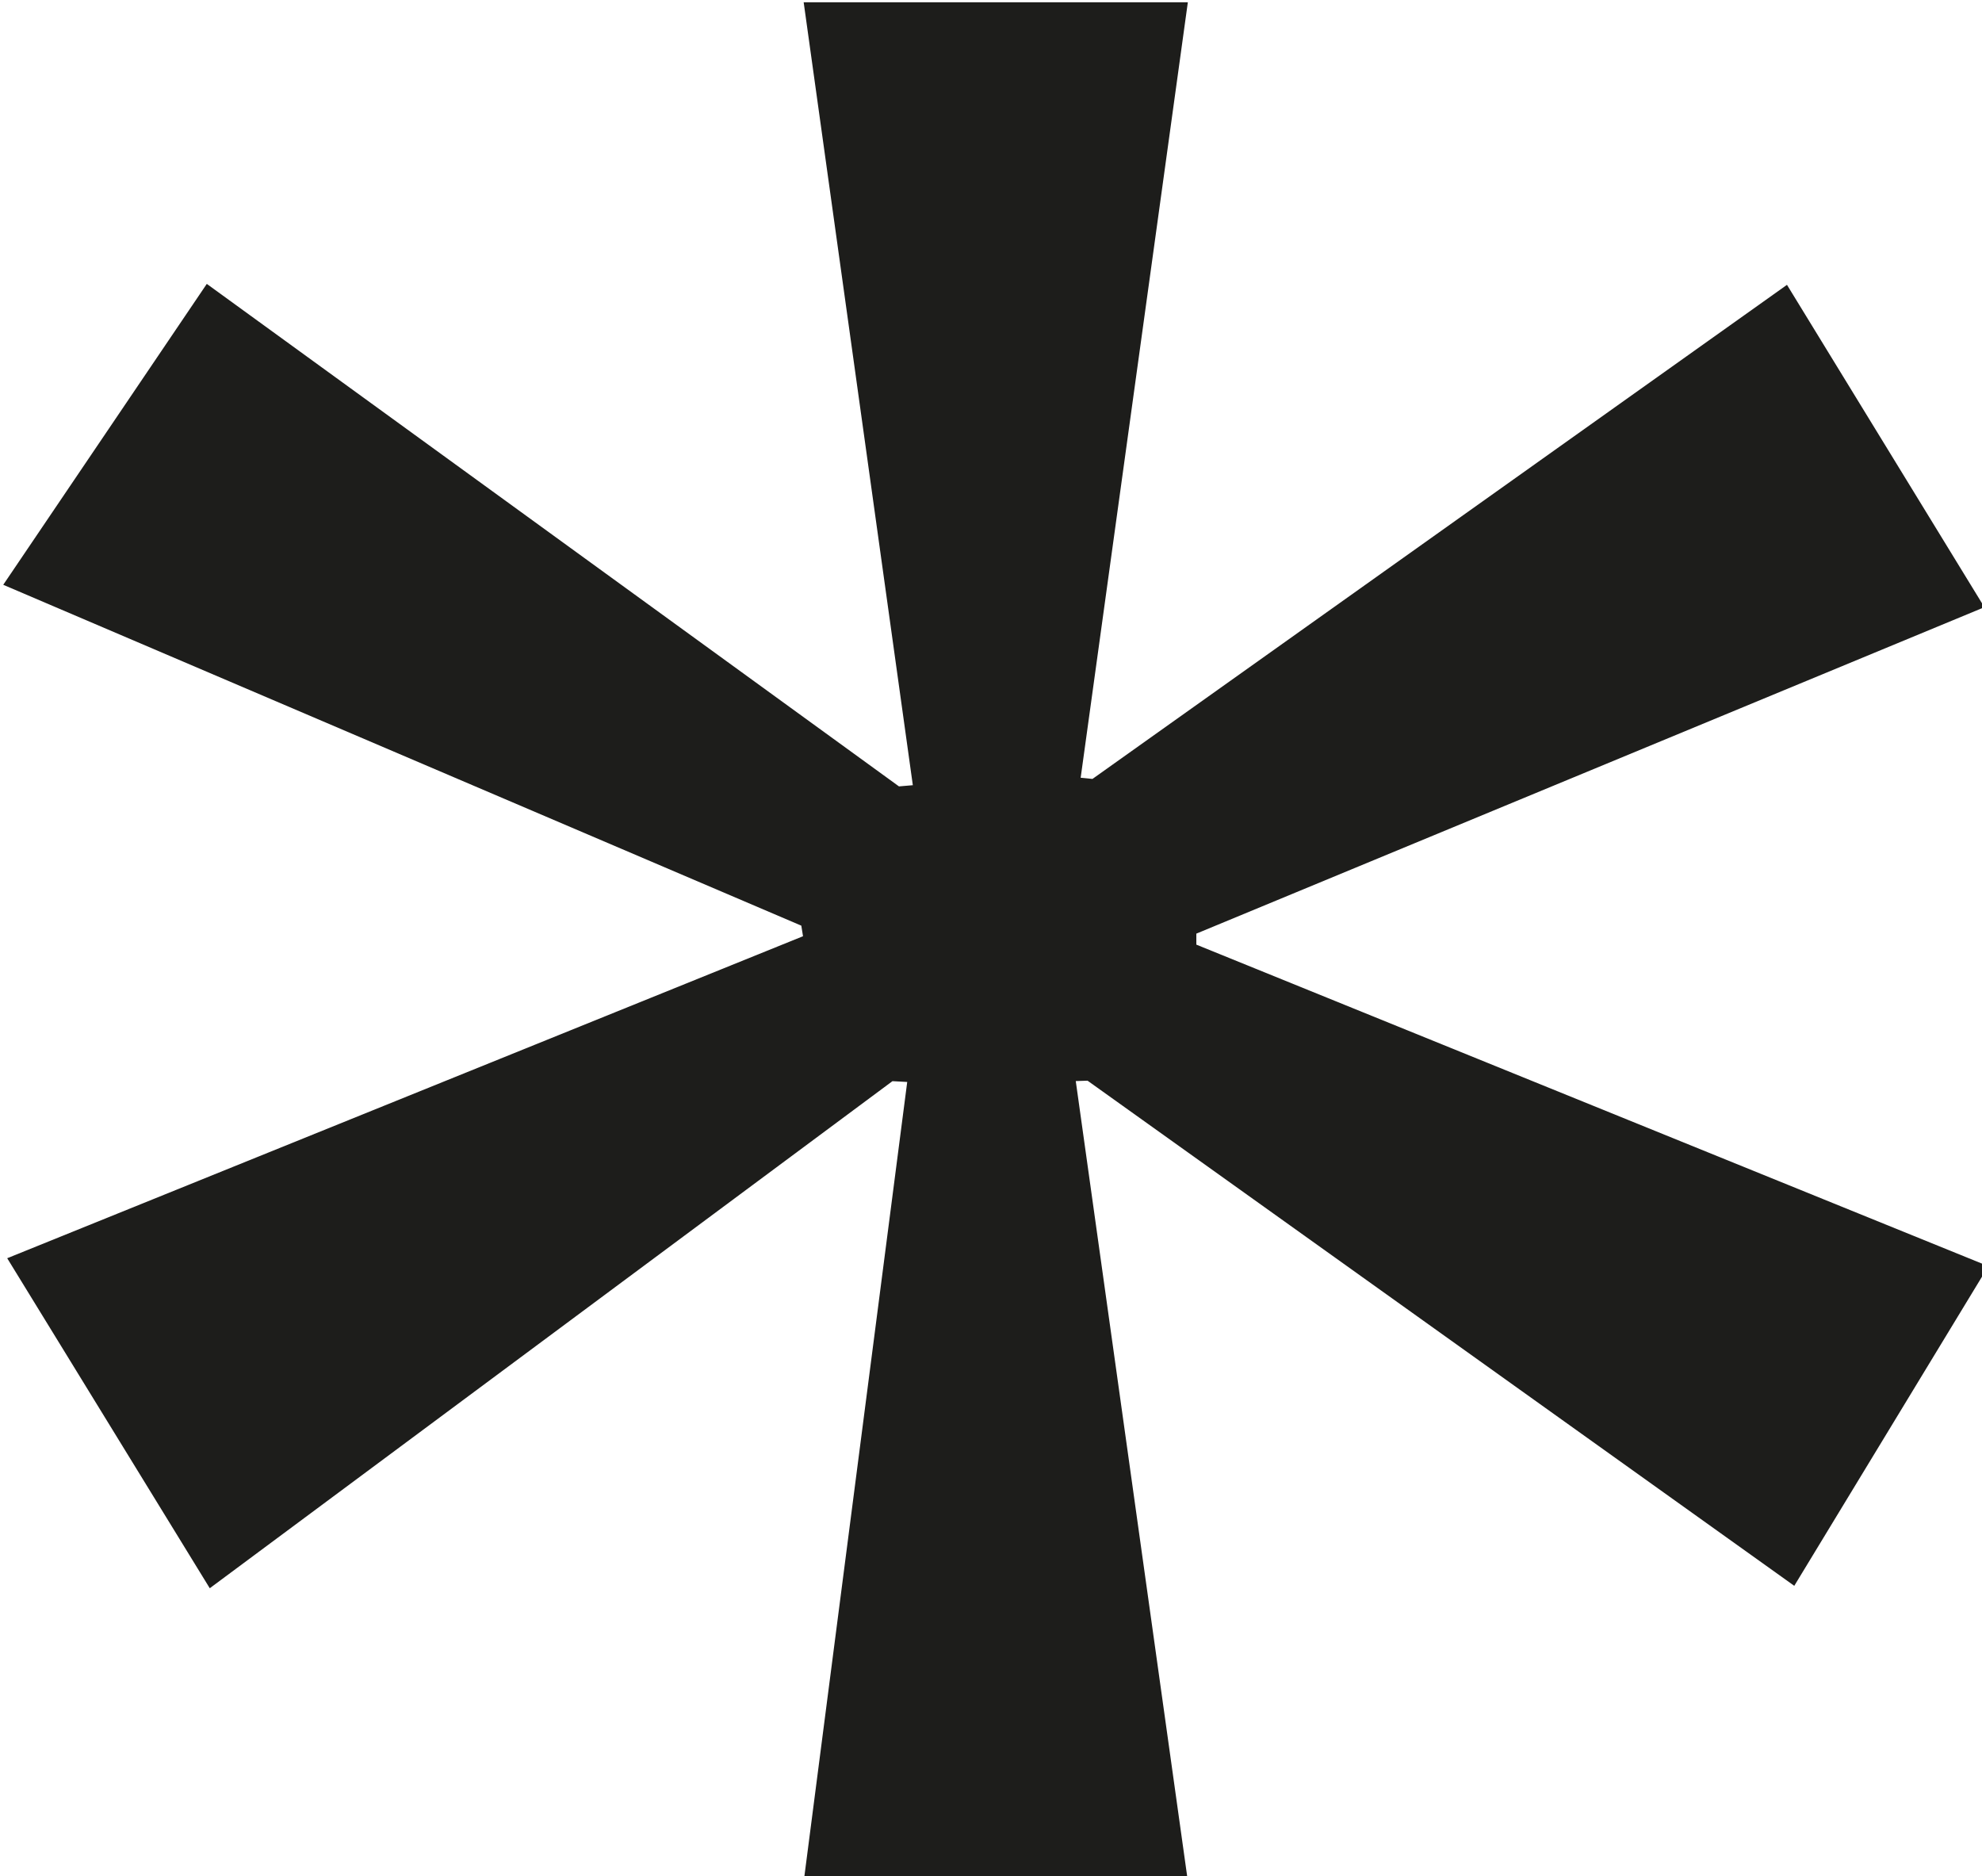 <svg xmlns:inkscape="http://www.inkscape.org/namespaces/inkscape" xmlns:sodipodi="http://sodipodi.sourceforge.net/DTD/sodipodi-0.dtd" xmlns="http://www.w3.org/2000/svg" xmlns:svg="http://www.w3.org/2000/svg" width="111.342mm" height="105.384mm" viewBox="0 0 111.342 105.384" id="svg1" inkscape:version="1.4 (86a8ad7, 2024-10-11)" sodipodi:docname="icon_menu_02.svg"><defs id="defs1"></defs><g inkscape:label="Camada 1" inkscape:groupmode="layer" id="layer1" transform="translate(-42.7,-71.736)"><g id="Camada_3" transform="matrix(0.265,0,0,0.265,-73.275,-9.369)" style="fill:#1d1d1b;fill-opacity:1"><path d="m 818.02,642.2 -149.83,-107.08 -2.5,0.08 23.77,169.64 h -81.44 l 21.94,-169.45 -3.13,-0.17 -144.72,107.48 -42.94,-69.95 168.7,-68.25 -0.36,-2.24 -169.18,-72.25 43.15,-63.78 146.73,106.51 2.94,-0.25 -23.14,-165.95 h 81.44 l -22.72,164.37 2.5,0.25 147.23,-104.73 41.85,68.33 -167.06,69.19 v 2.33 l 167.9,68.16 -41.14,67.74 z" id="path8" style="fill:#1d1d1b;fill-opacity:1"></path></g></g></svg>